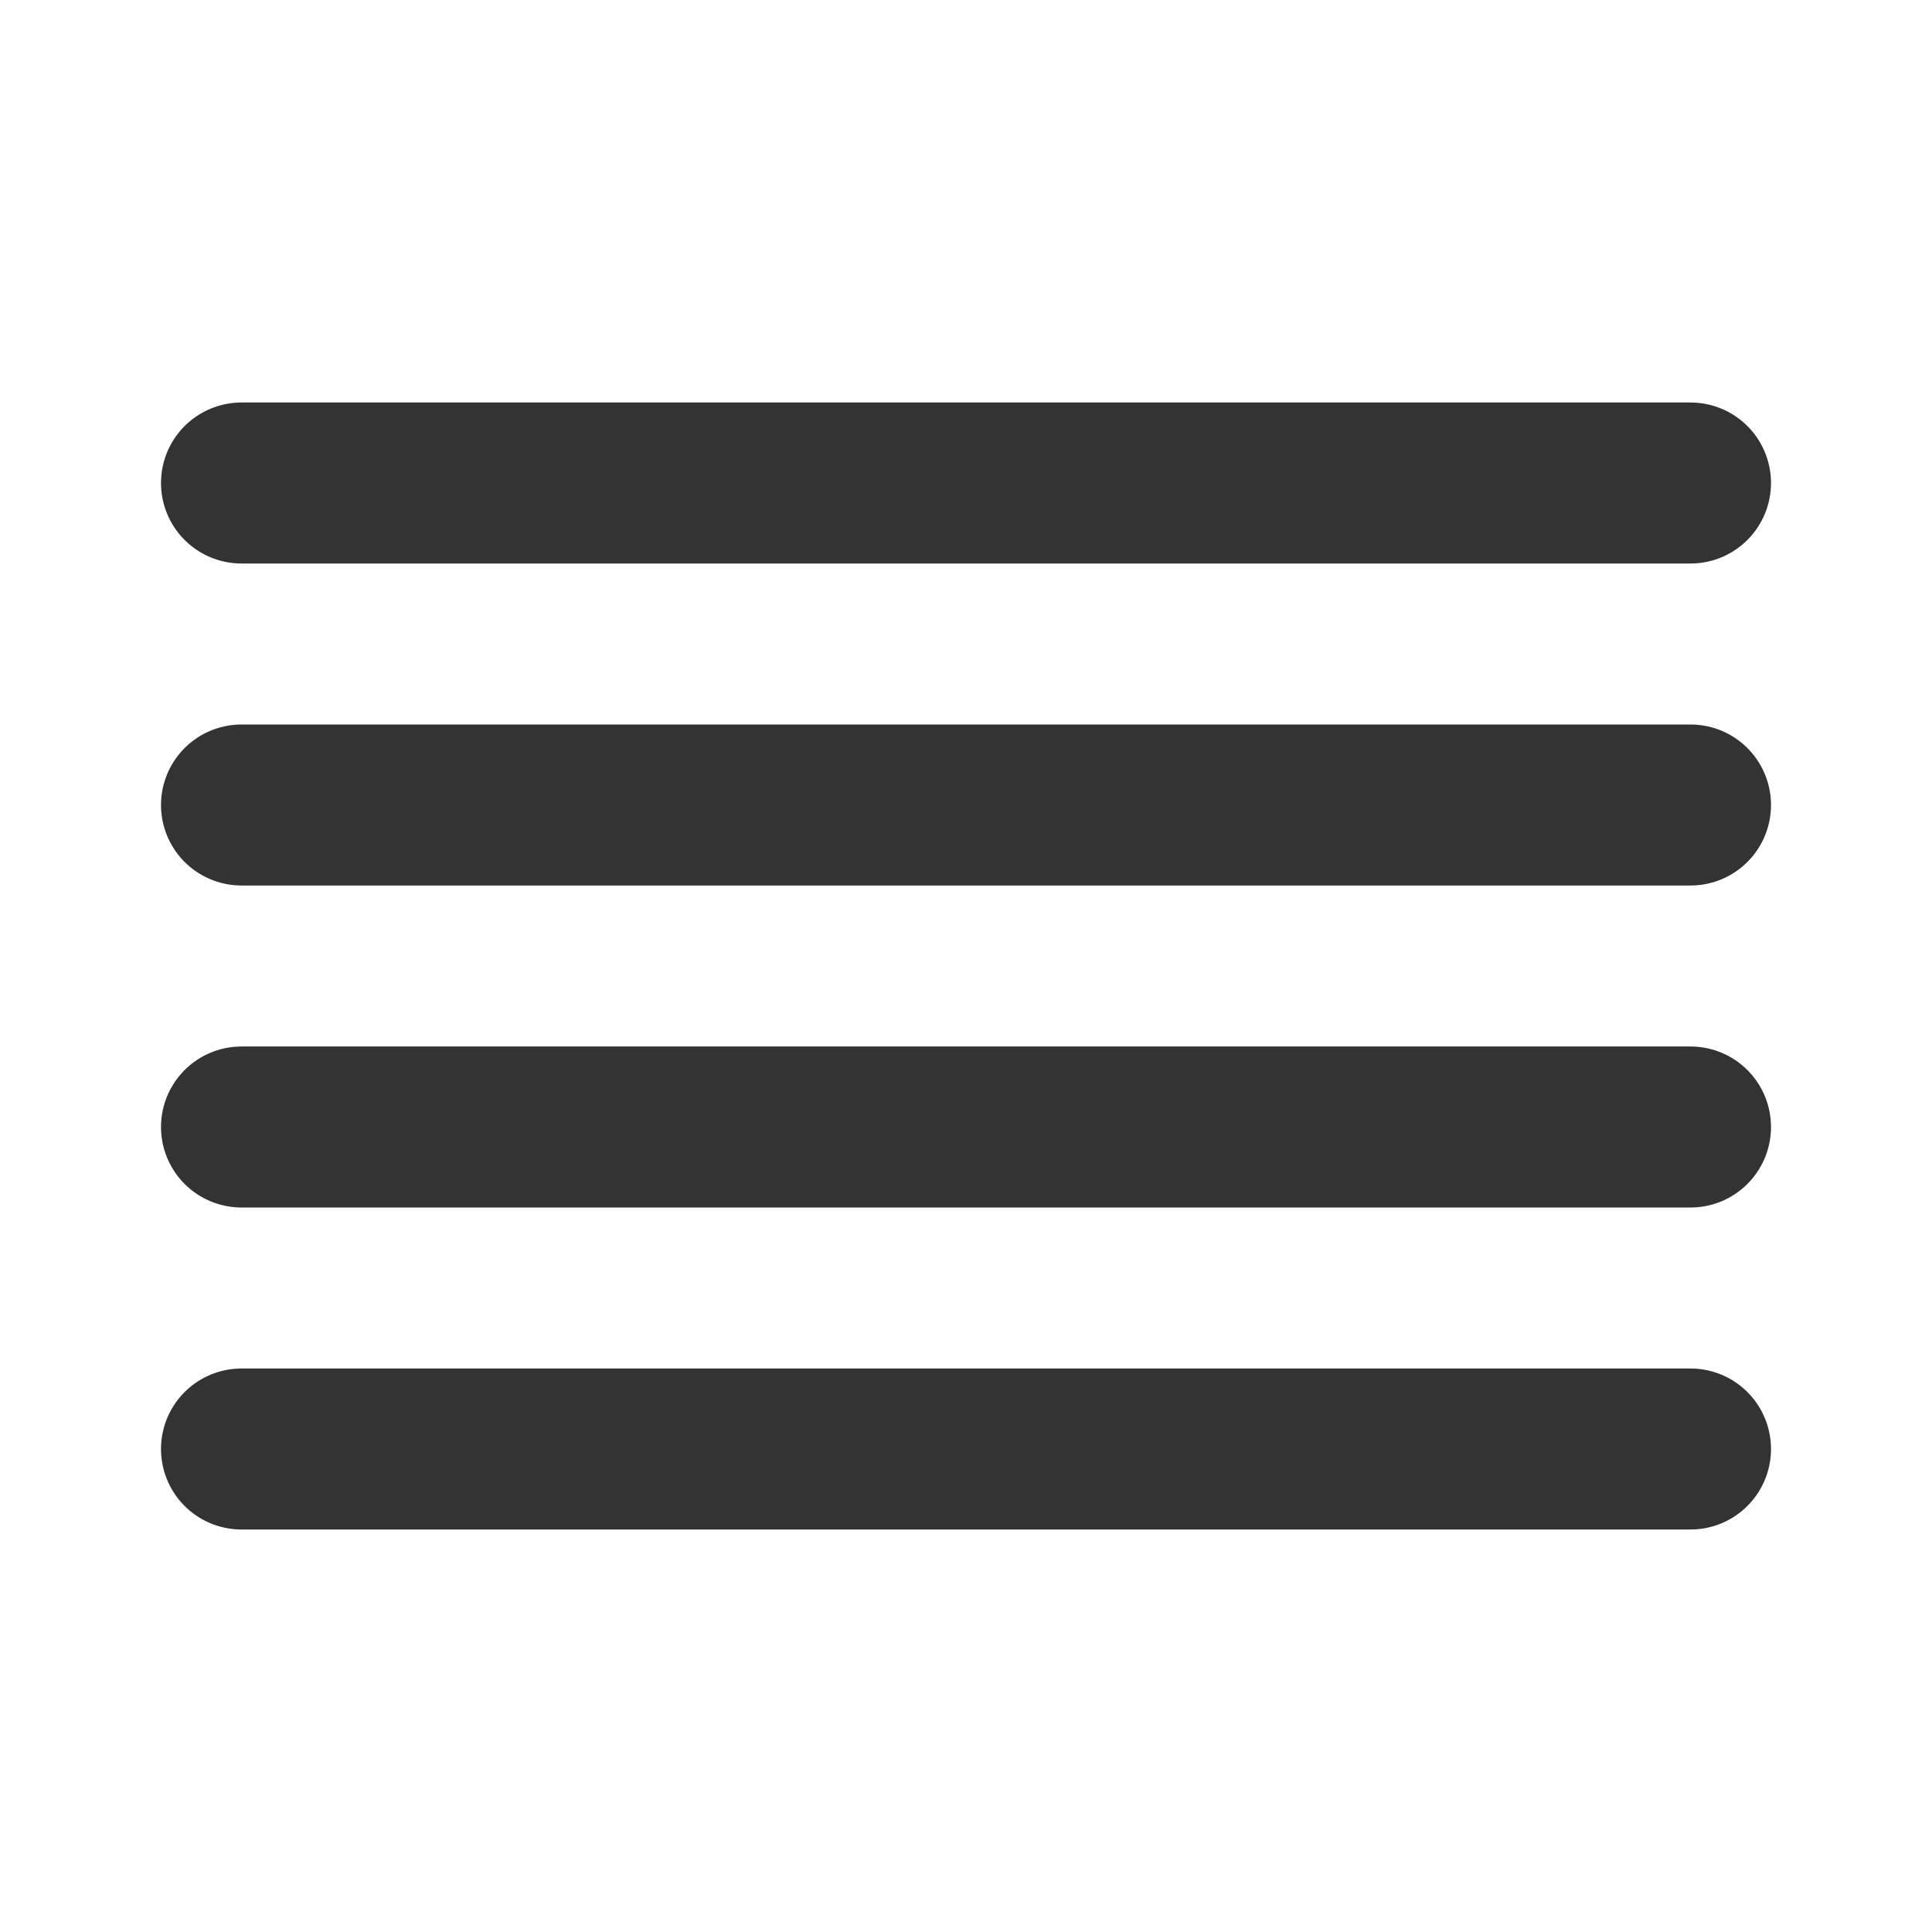 <svg xmlns="http://www.w3.org/2000/svg" viewBox="0 0 24 24" width="24" height="24" fill="none" stroke="#333333" stroke-width="2" stroke-linecap="round" stroke-linejoin="round">
  <path d="M21 10H3"/>
  <path d="M21 6H3"/>
  <path d="M21 14H3"/>
  <path d="M21 18H3"/>
</svg>